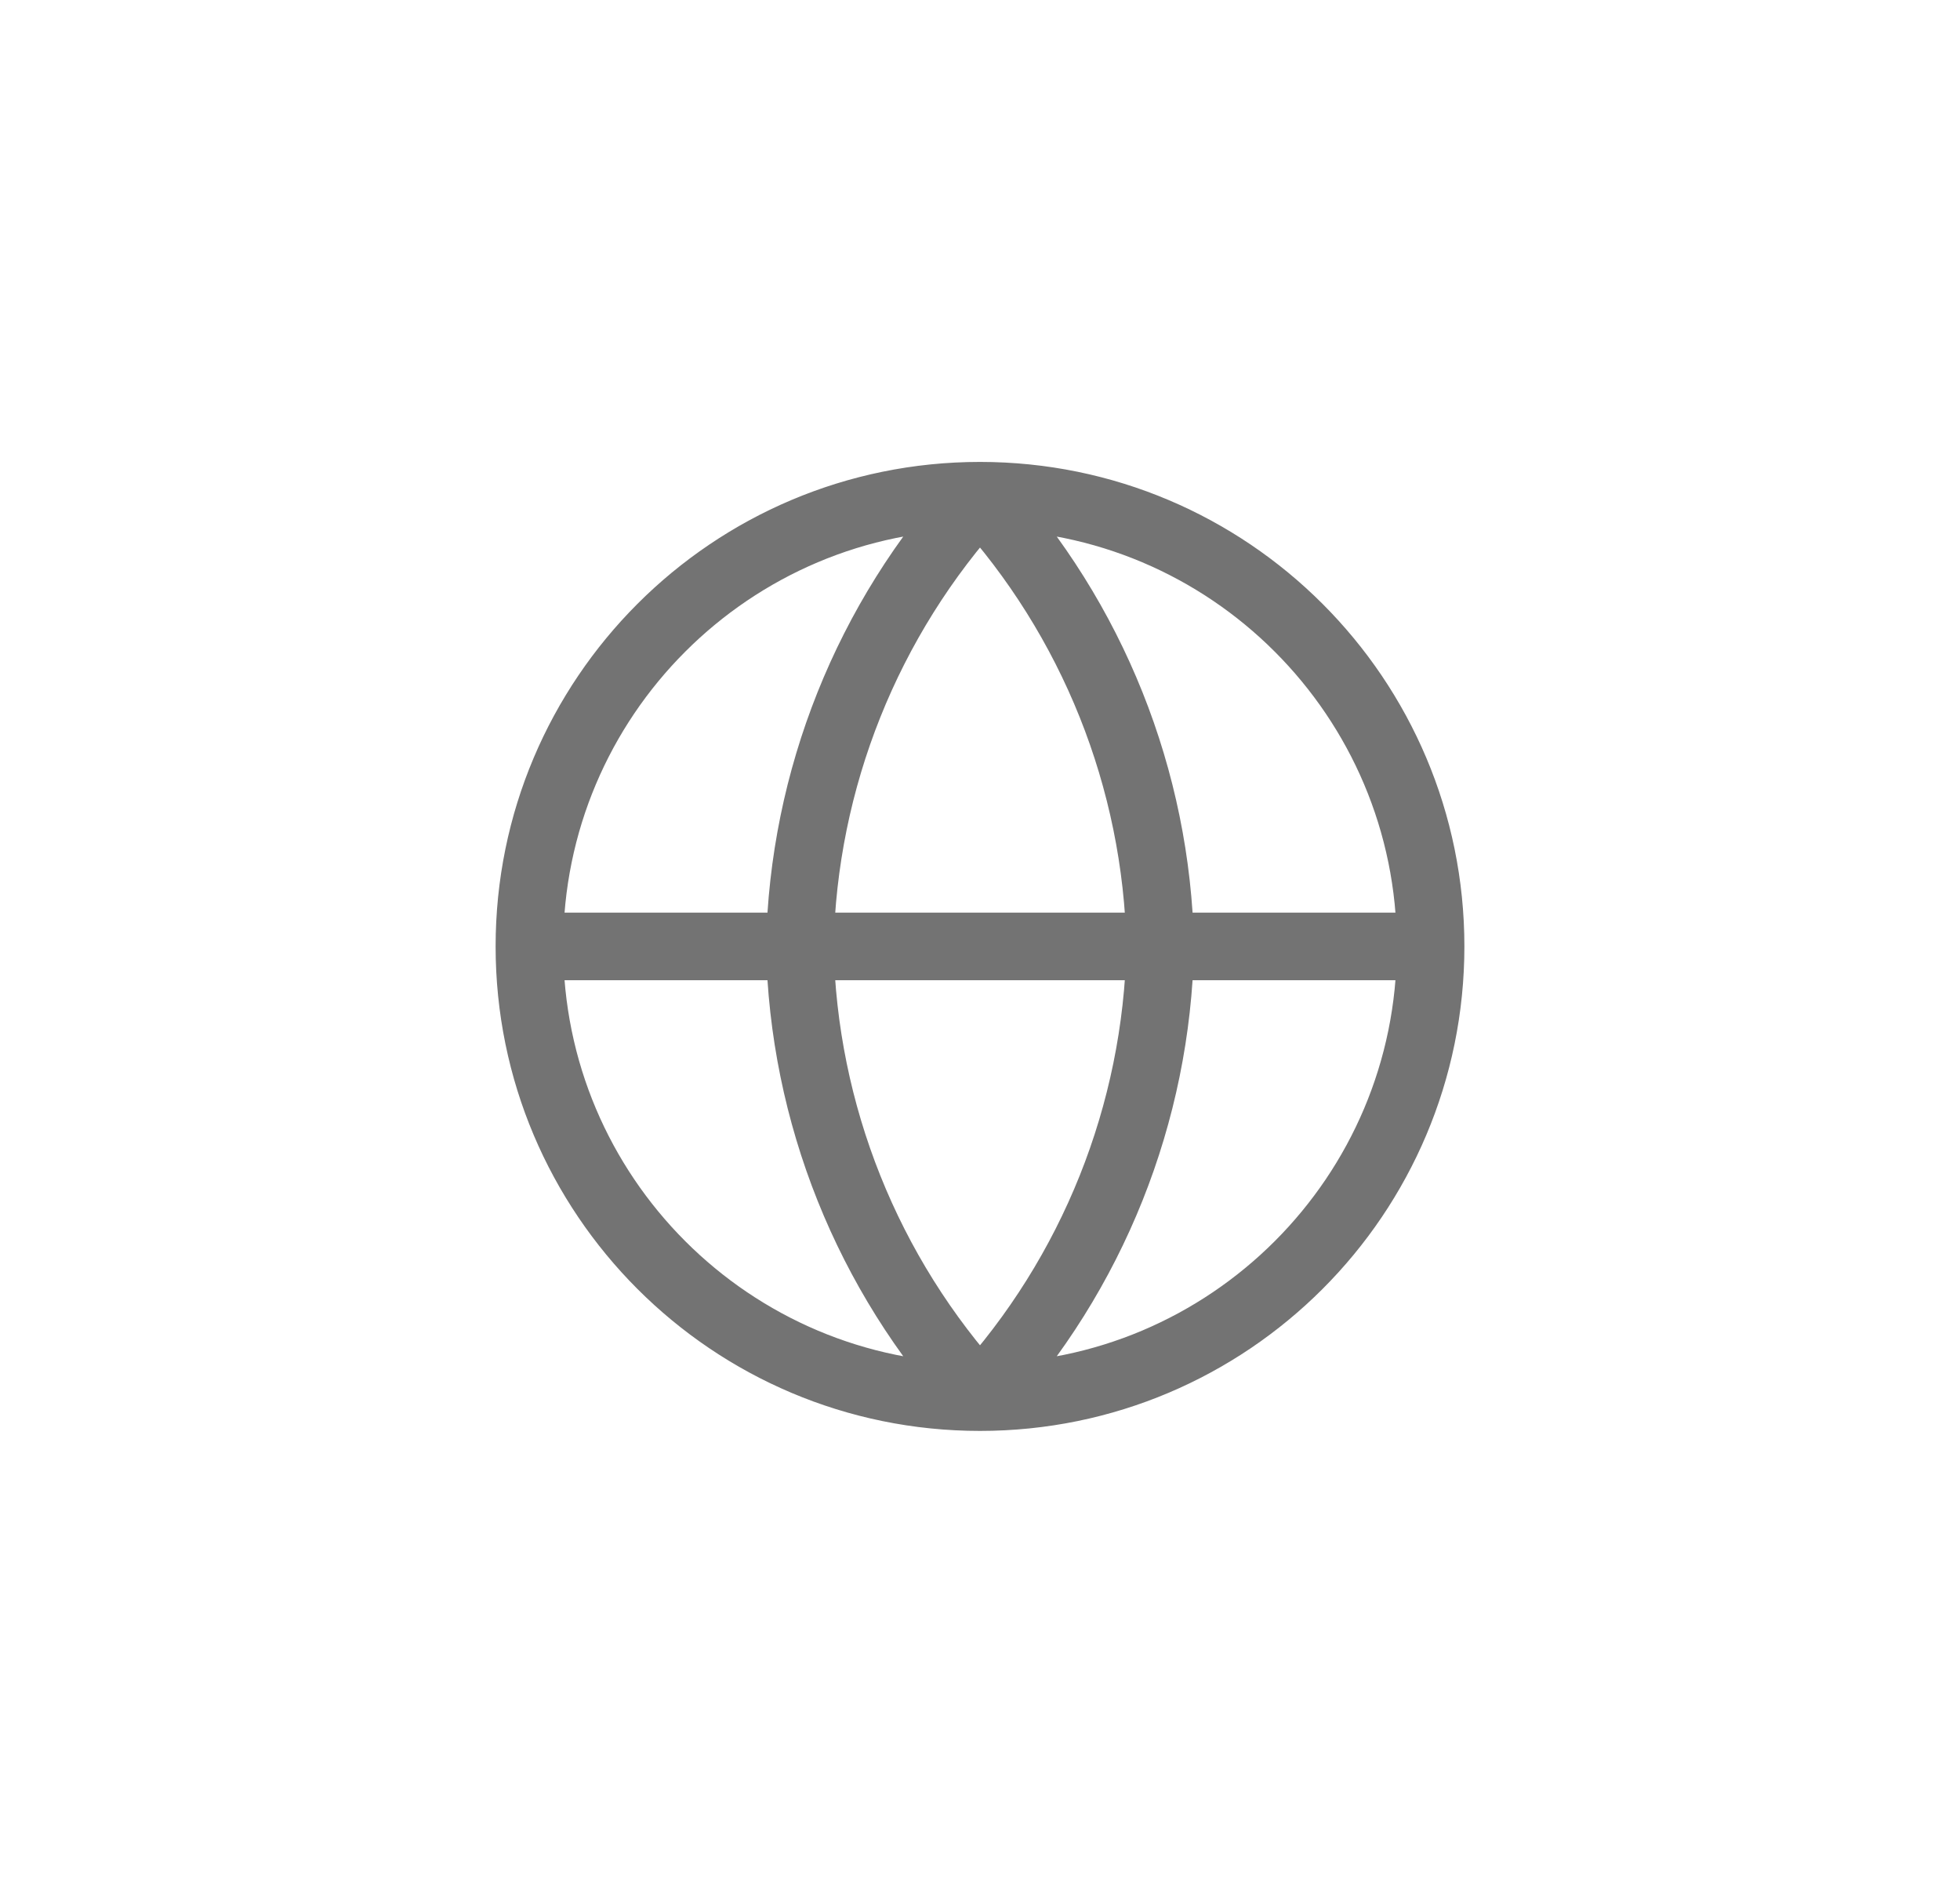 <svg width="29" height="28" viewBox="0 0 29 28" fill="none" xmlns="http://www.w3.org/2000/svg">
<path d="M7.833 14H21.167M7.833 14C7.833 17.682 10.818 20.667 14.5 20.667M7.833 14C7.833 10.318 10.818 7.333 14.5 7.333M21.167 14C21.167 17.682 18.182 20.667 14.5 20.667M21.167 14C21.167 10.318 18.182 7.333 14.5 7.333M14.5 7.333C16.168 9.159 17.115 11.528 17.167 14C17.115 16.472 16.168 18.841 14.5 20.667M14.5 7.333C12.833 9.159 11.885 11.528 11.834 14C11.885 16.472 12.833 18.841 14.5 20.667" stroke="#737373" stroke-linecap="round" stroke-linejoin="round"/>
</svg>
